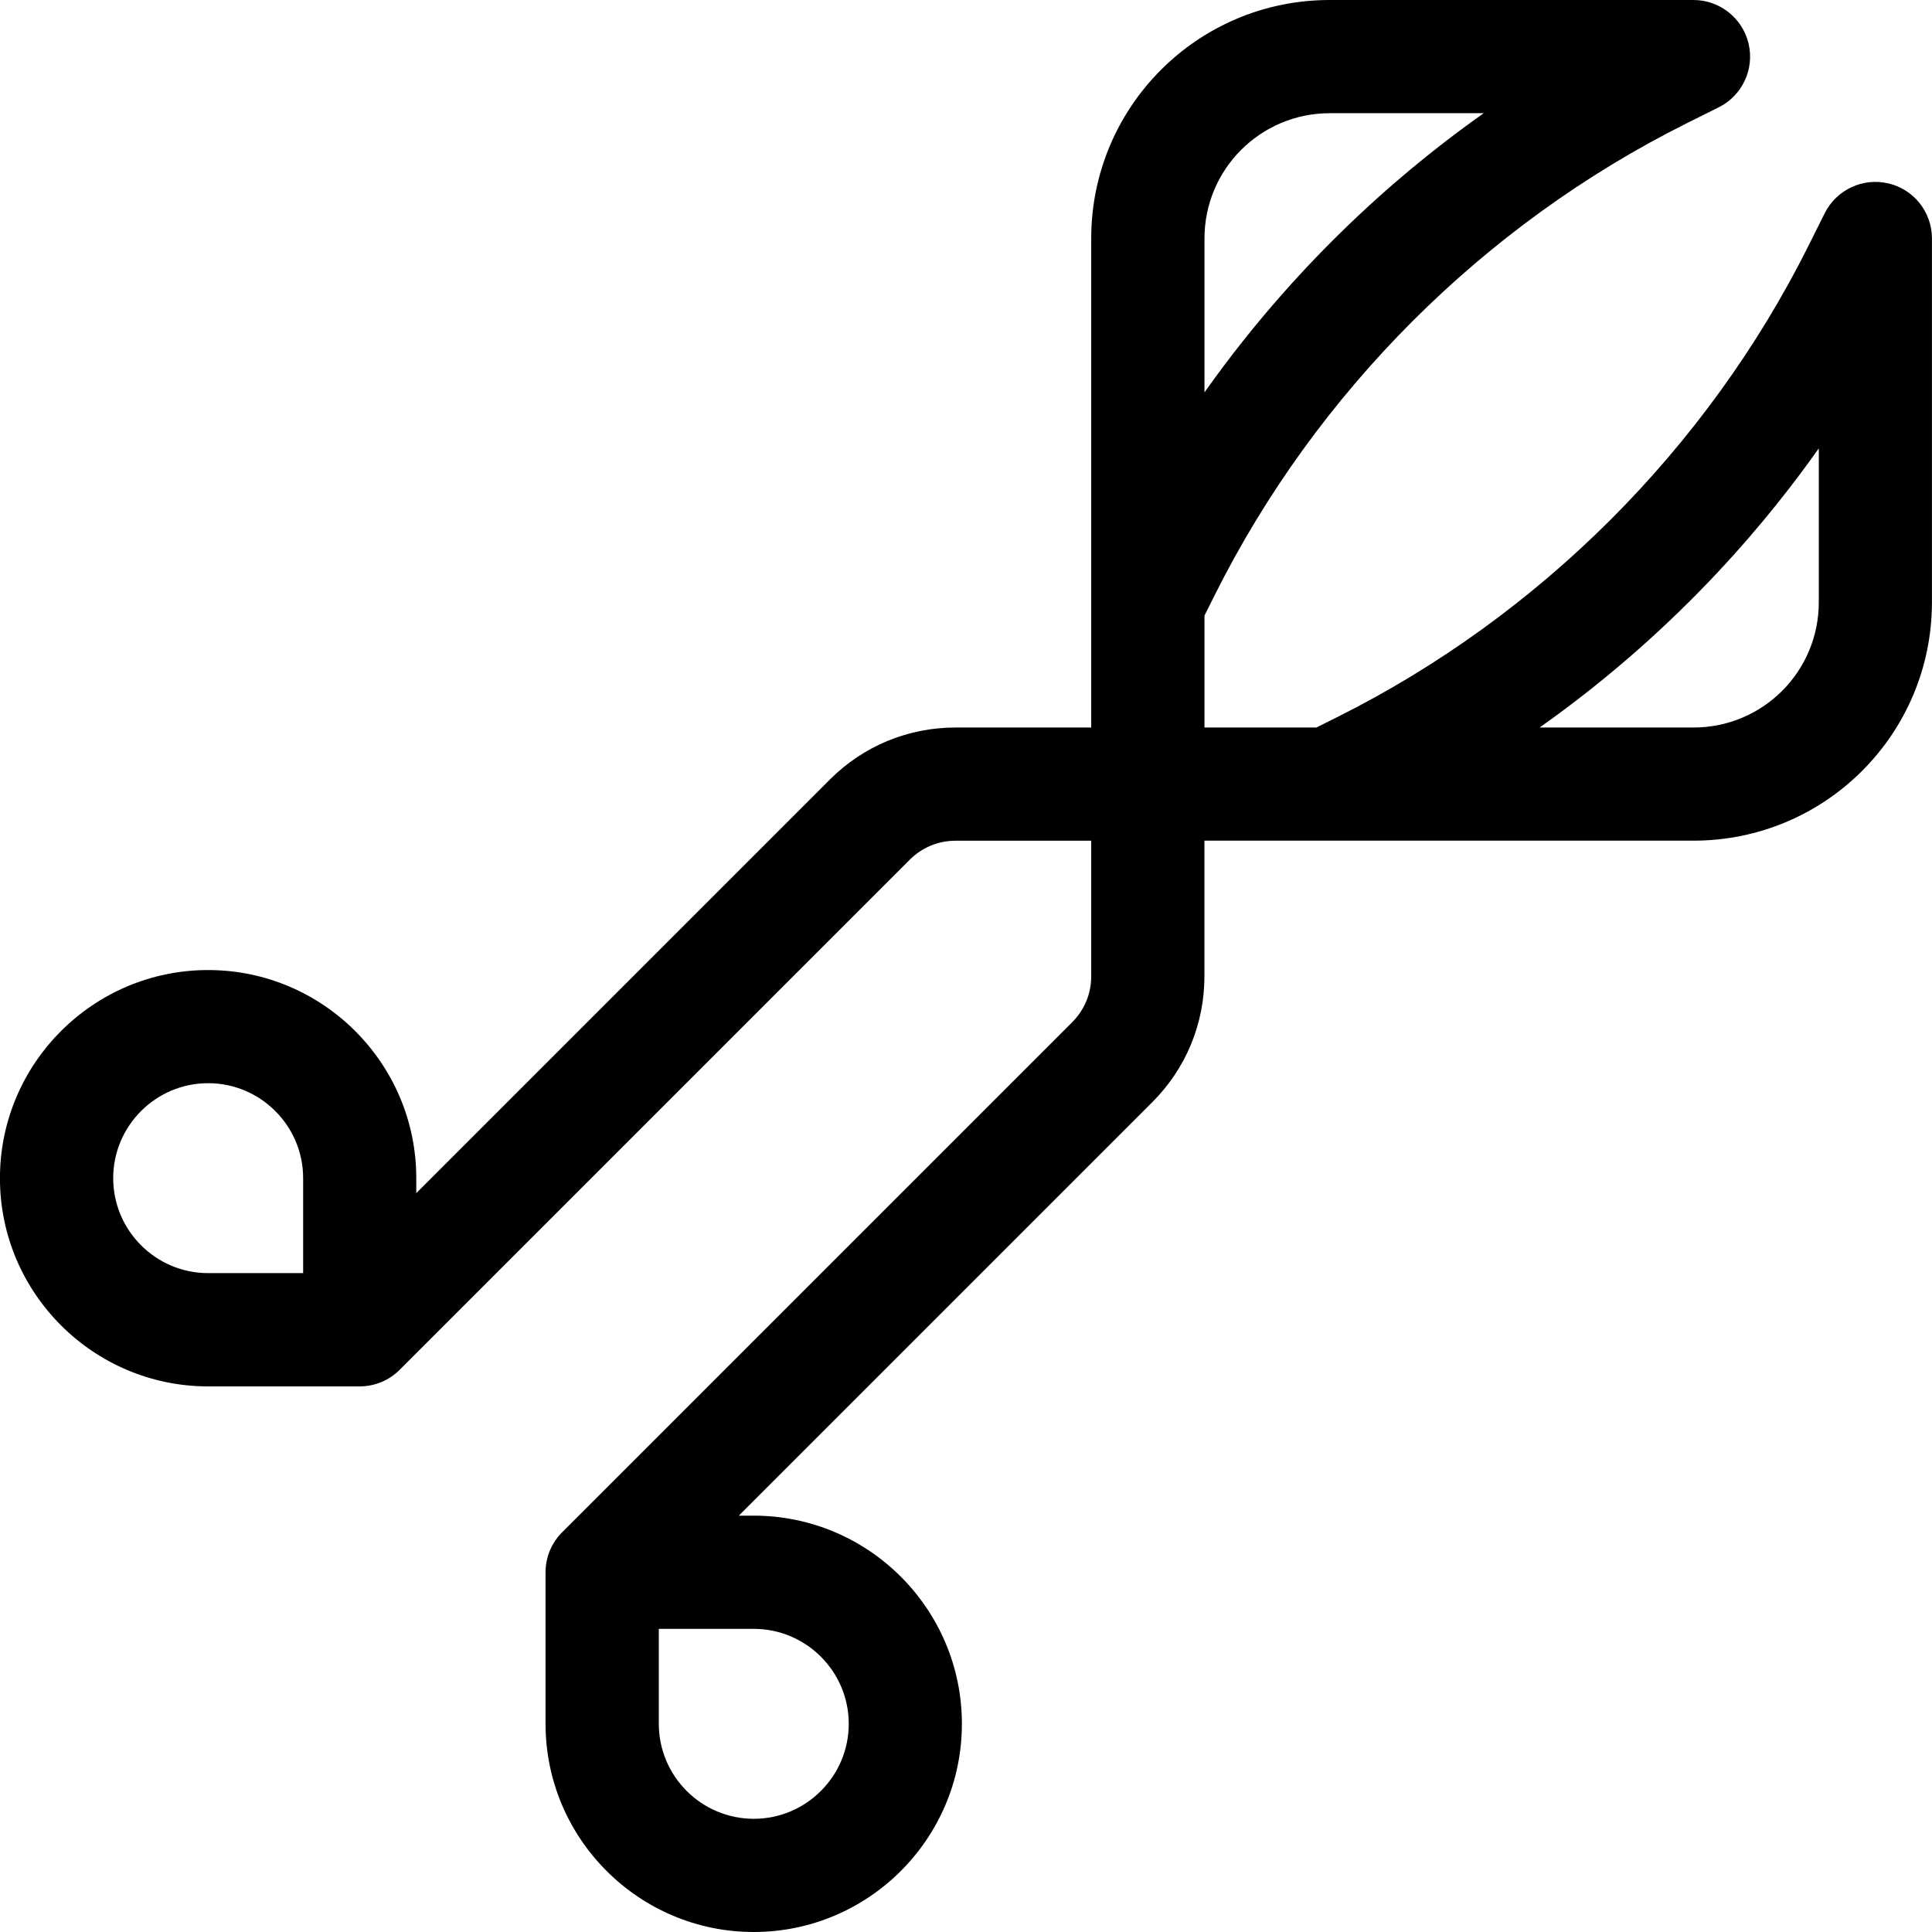<!-- Generated by IcoMoon.io -->
<svg version="1.1" xmlns="http://www.w3.org/2000/svg" width="32" height="32" viewBox="0 0 32 32">
<title>pliers</title>
<path d="M31.277 3.038c-0.423-0.1-0.86 0.105-1.054 0.494 0 0-0.103 0.206-0.27 0.541-1.678 3.356-4.45 6.128-7.805 7.805-0.139 0.069-0.255 0.128-0.344 0.172h-1.854v-1.854c0.044-0.089 0.103-0.205 0.172-0.344 1.678-3.355 4.449-6.127 7.805-7.805 0.335-0.168 0.541-0.27 0.541-0.27 0.389-0.194 0.594-0.631 0.494-1.054s-0.478-0.723-0.913-0.723h-6.025c-2.185 0-3.95 1.768-3.95 3.95v6.005c-0 0.013-0 0.026 0 0.039v2.056h-2.247c-0.787 0-1.527 0.306-2.083 0.863l-6.849 6.849v-0.247c0-1.901-1.547-3.448-3.448-3.448s-3.448 1.547-3.448 3.448 1.547 3.448 3.448 3.448h2.513c0.258-0.001 0.492-0.106 0.661-0.276l8.448-8.448c0.202-0.202 0.471-0.314 0.758-0.314h2.247v2.247c0 0.286-0.112 0.555-0.314 0.758l-8.448 8.448c-0.17 0.169-0.275 0.403-0.276 0.661v2.513c0 1.901 1.547 3.448 3.448 3.448s3.448-1.547 3.448-3.448c0-1.901-1.547-3.448-3.448-3.448h-0.247l6.849-6.849c0.557-0.557 0.863-1.297 0.863-2.084v-2.247h2.056c0.013 0 0.026 0 0.039 0h6.005c2.182 0 3.95-1.765 3.95-3.95v-6.025c0-0.435-0.299-0.813-0.723-0.912zM19.95 3.95c0-1.147 0.928-2.075 2.075-2.075h2.55c-1.064 0.752-2.931 2.229-4.625 4.624zM5.021 21.087h-1.573c-0.867 0-1.573-0.706-1.573-1.573s0.706-1.573 1.573-1.573c0.867 0 1.573 0.706 1.573 1.573zM12.485 26.979c0.867 0 1.573 0.706 1.573 1.573s-0.706 1.573-1.573 1.573c-0.867 0-1.573-0.706-1.573-1.573v-1.573zM30.125 9.975c0 1.147-0.927 2.075-2.075 2.075h-2.549c2.395-1.693 3.872-3.56 4.624-4.624z"></path>
</svg>
